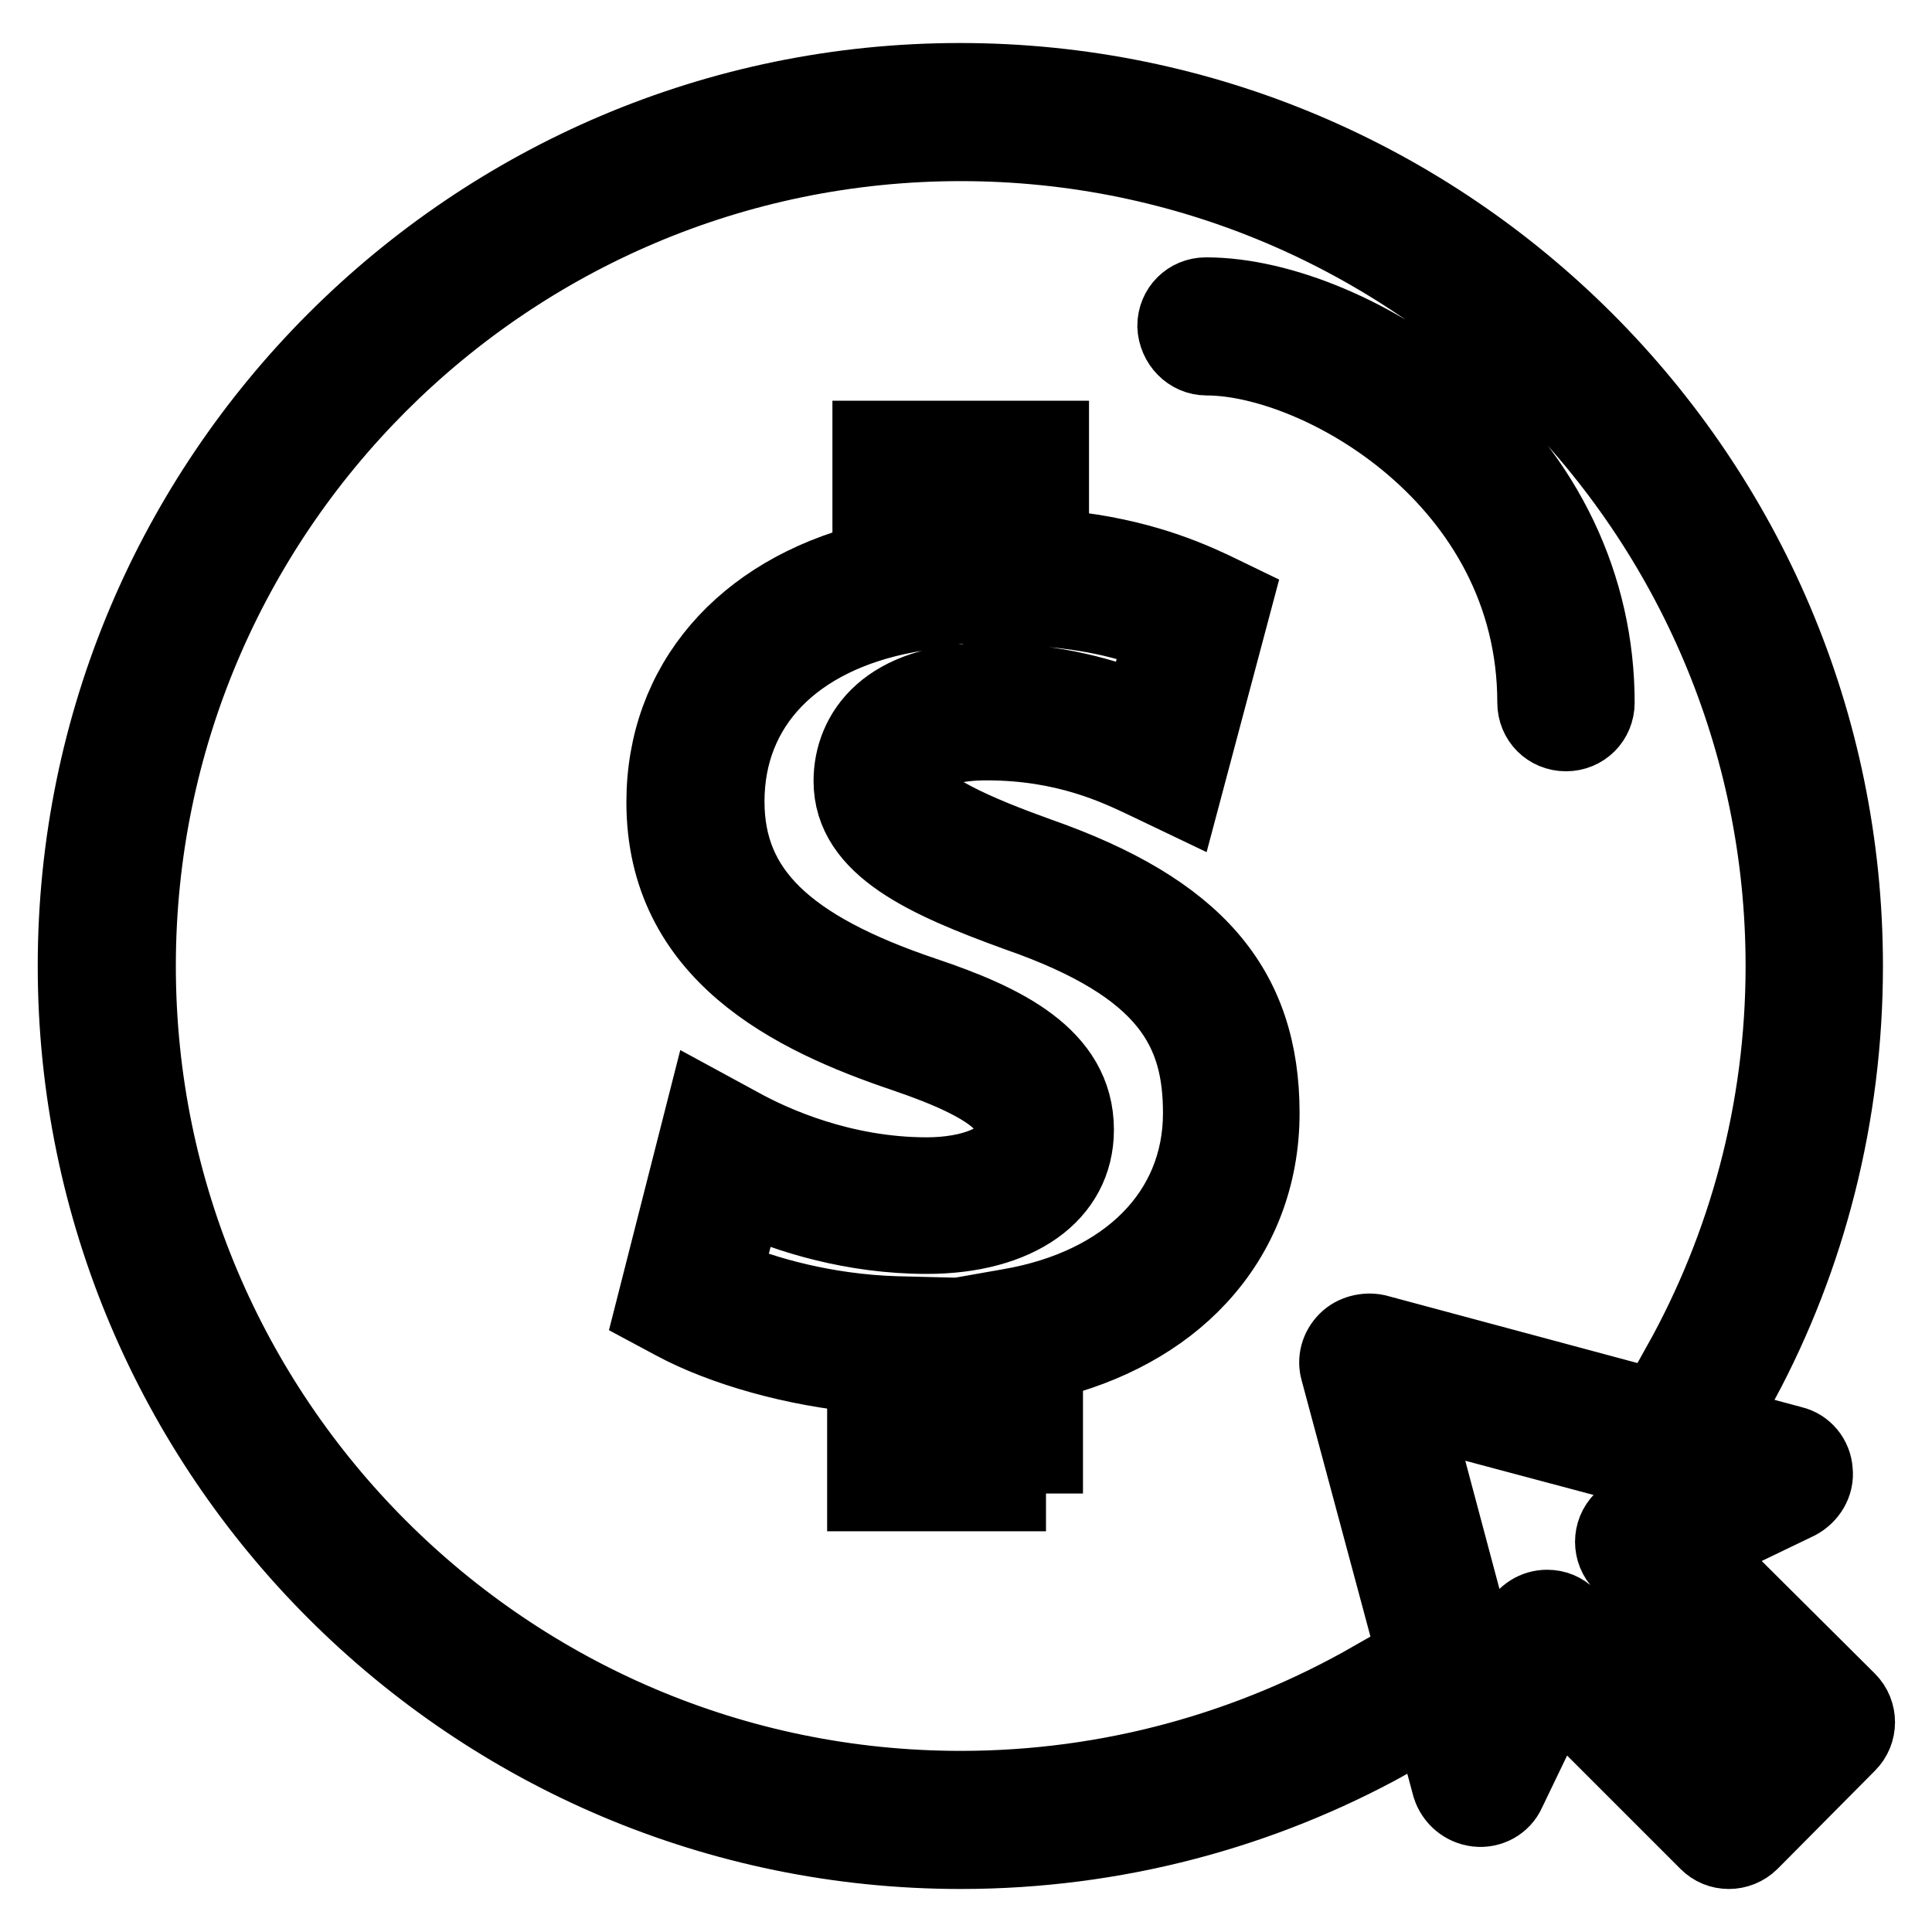 <?xml version="1.0" encoding="utf-8"?>
<!-- Svg Vector Icons : http://www.onlinewebfonts.com/icon -->
<!DOCTYPE svg PUBLIC "-//W3C//DTD SVG 1.1//EN" "http://www.w3.org/Graphics/SVG/1.1/DTD/svg11.dtd">
<svg version="1.1" xmlns="http://www.w3.org/2000/svg" xmlns:xlink="http://www.w3.org/1999/xlink" x="0px" y="0px" viewBox="0 0 256 256" enable-background="new 0 0 256 256" xml:space="preserve">
<g> <path stroke-width="10" fill-opacity="0" stroke="#000000"  d="M138.6,197.9h-24v-15.7c-9.2-0.8-18.8-3.5-25.3-7l-2.8-1.5l6.9-27.1l4.6,2.5c4.5,2.5,13.7,6.6,24.8,6.6 c5.7,0,11.5-1.8,11.5-5.9c0-2.7-1.8-5.8-14.5-10.1c-14.8-5-31.8-13.3-31.8-33.4c0-15.7,10.4-27.7,27.3-32V58.1h24v14.4 c10.2,0.8,16.9,3.5,21.2,5.5l3.1,1.5l-7,26.3l-4.6-2.2c-4-1.9-10.8-5.2-21.3-5.2c-3.6,0-9.8,0.7-9.8,5.1c0,3.3,8.9,7,16.7,9.8 c20.8,7.3,29.6,17.5,29.6,34.2c0,8.3-2.9,15.9-8.4,21.8c-5,5.4-12,9.2-20.3,11.2V197.9L138.6,197.9z M122.8,189.7h7.6v-16l3.4-0.6 c15.6-2.7,25.3-12.5,25.3-25.6c0-10.8-4.1-19.4-24.2-26.4c-12.1-4.4-22.1-8.8-22.1-17.6c0-6.4,4.7-13.3,18-13.3 c9.1,0,15.8,2.1,20.5,4l2.7-10.1c-4.2-1.7-10.2-3.3-18.8-3.6l-4-0.1V66.3h-7.6v14.6l-3.4,0.6c-15,2.8-23.9,12-23.9,24.7 c0,11.8,7.8,19.4,26.2,25.6c10.4,3.5,20.1,8.1,20.1,17.9c0,8.6-7.8,14.1-19.8,14.1c-9.8,0-18.3-2.7-24.1-5.3l-2.8,10.7 c5.3,2.3,13.5,4.6,22.7,4.9l4,0.1V189.7L122.8,189.7z M127.3,237c-60.1,0-109-48.9-109-109c0-60.1,48.9-109,109-109 s109,48.9,109,109c0,19.2-5,37.2-13.7,52.8l8.2,2.2c8.8-16.4,13.7-35.2,13.7-55c0-64.7-52.6-117.3-117.3-117.3 C62.6,10.7,10,63.3,10,128s52.6,117.3,117.3,117.3c20.5,0,39.9-5.3,56.7-14.6l-2.2-8.2C165.7,231.7,147.1,237,127.3,237L127.3,237z  M229.1,245.3c-1.1,0-2.1-0.4-2.9-1.2l-20-20l-6.4,13.3c-0.7,1.6-2.4,2.5-4.1,2.3c-1.7-0.2-3.1-1.4-3.6-3l-14.8-55.1 c-0.4-1.4,0-2.9,1.1-4c1-1,2.6-1.4,4-1.1l55.1,14.8c1.7,0.4,2.9,1.9,3,3.6c0.2,1.7-0.8,3.3-2.3,4.1l-13.3,6.4l20,19.9 c1.6,1.6,1.6,4.2,0,5.8L232,244.1C231.2,244.9,230.1,245.3,229.1,245.3L229.1,245.3z M205,213c1.1,0,2.1,0.4,2.9,1.2l21.1,21.1l7-7 l-21.1-21.1c-1.6-1.6-1.6-4.2,0-5.8c0.3-0.3,0.7-0.6,1.1-0.8l8.6-4.1l-37.5-10l10,37.5l4.1-8.6C202,213.9,203.4,213,205,213z  M159.9,47.4c14.8,0,43.5,16.1,43.5,45.7c0,2.3,1.8,4.1,4.1,4.1c2.3,0,4.1-1.8,4.1-4.1c0-15.4-6.8-29.7-19.2-40.2 c-9.8-8.4-22.6-13.8-32.6-13.8c-2.3,0-4.1,1.8-4.1,4.1C155.8,45.5,157.6,47.4,159.9,47.4L159.9,47.4z"/></g>
</svg>